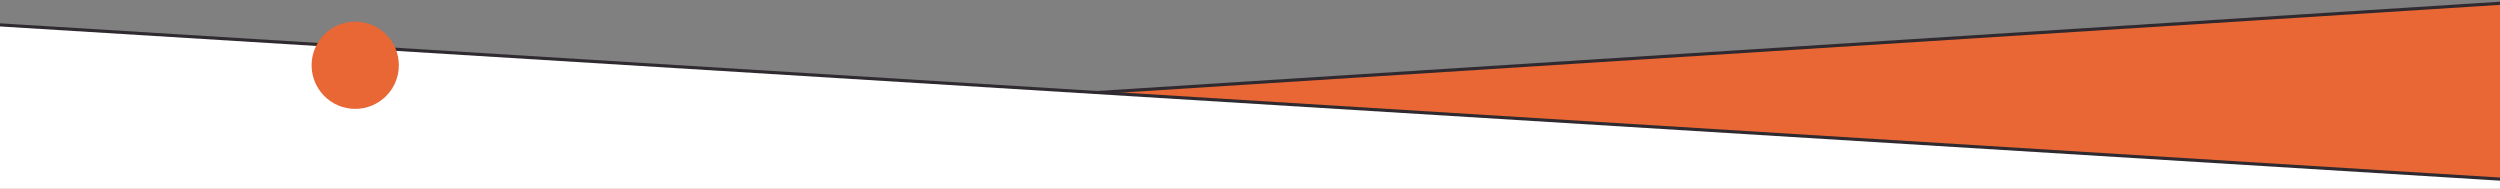 <svg width="1920" height="145" viewBox="0 0 1920 145" fill="none" xmlns="http://www.w3.org/2000/svg">
<rect x="0" y="0" width="1920" height="145" fill="#808080" stroke="none"/>
<g clip-path="url(#clip0_15608_522)">
<path d="M-19.564 125.931V1016.2H1939.56L1939.56 1.284L-19.564 125.931Z" fill="#E86734" stroke="#2F2A30" stroke-width="2.41"/>
<path d="M1939.56 138.753V1220.41H-19.564V17.904L1939.56 138.753Z" fill="white" stroke="#2F2A30" stroke-width="2.41"/>
<path d="M272.808 83.623C254.306 83.623 239.308 68.625 239.308 50.123C239.308 31.622 254.306 16.623 272.808 16.623C291.309 16.623 306.308 31.622 306.308 50.123C306.308 68.625 291.309 83.623 272.808 83.623Z" fill="#E86734"/>
</g>
<defs>
<clipPath id="clip0_15608_522">
<rect width="1920" height="145" fill="white" transform="matrix(-1 0 0 1 1920 0)"/>
</clipPath>
</defs>
</svg>
